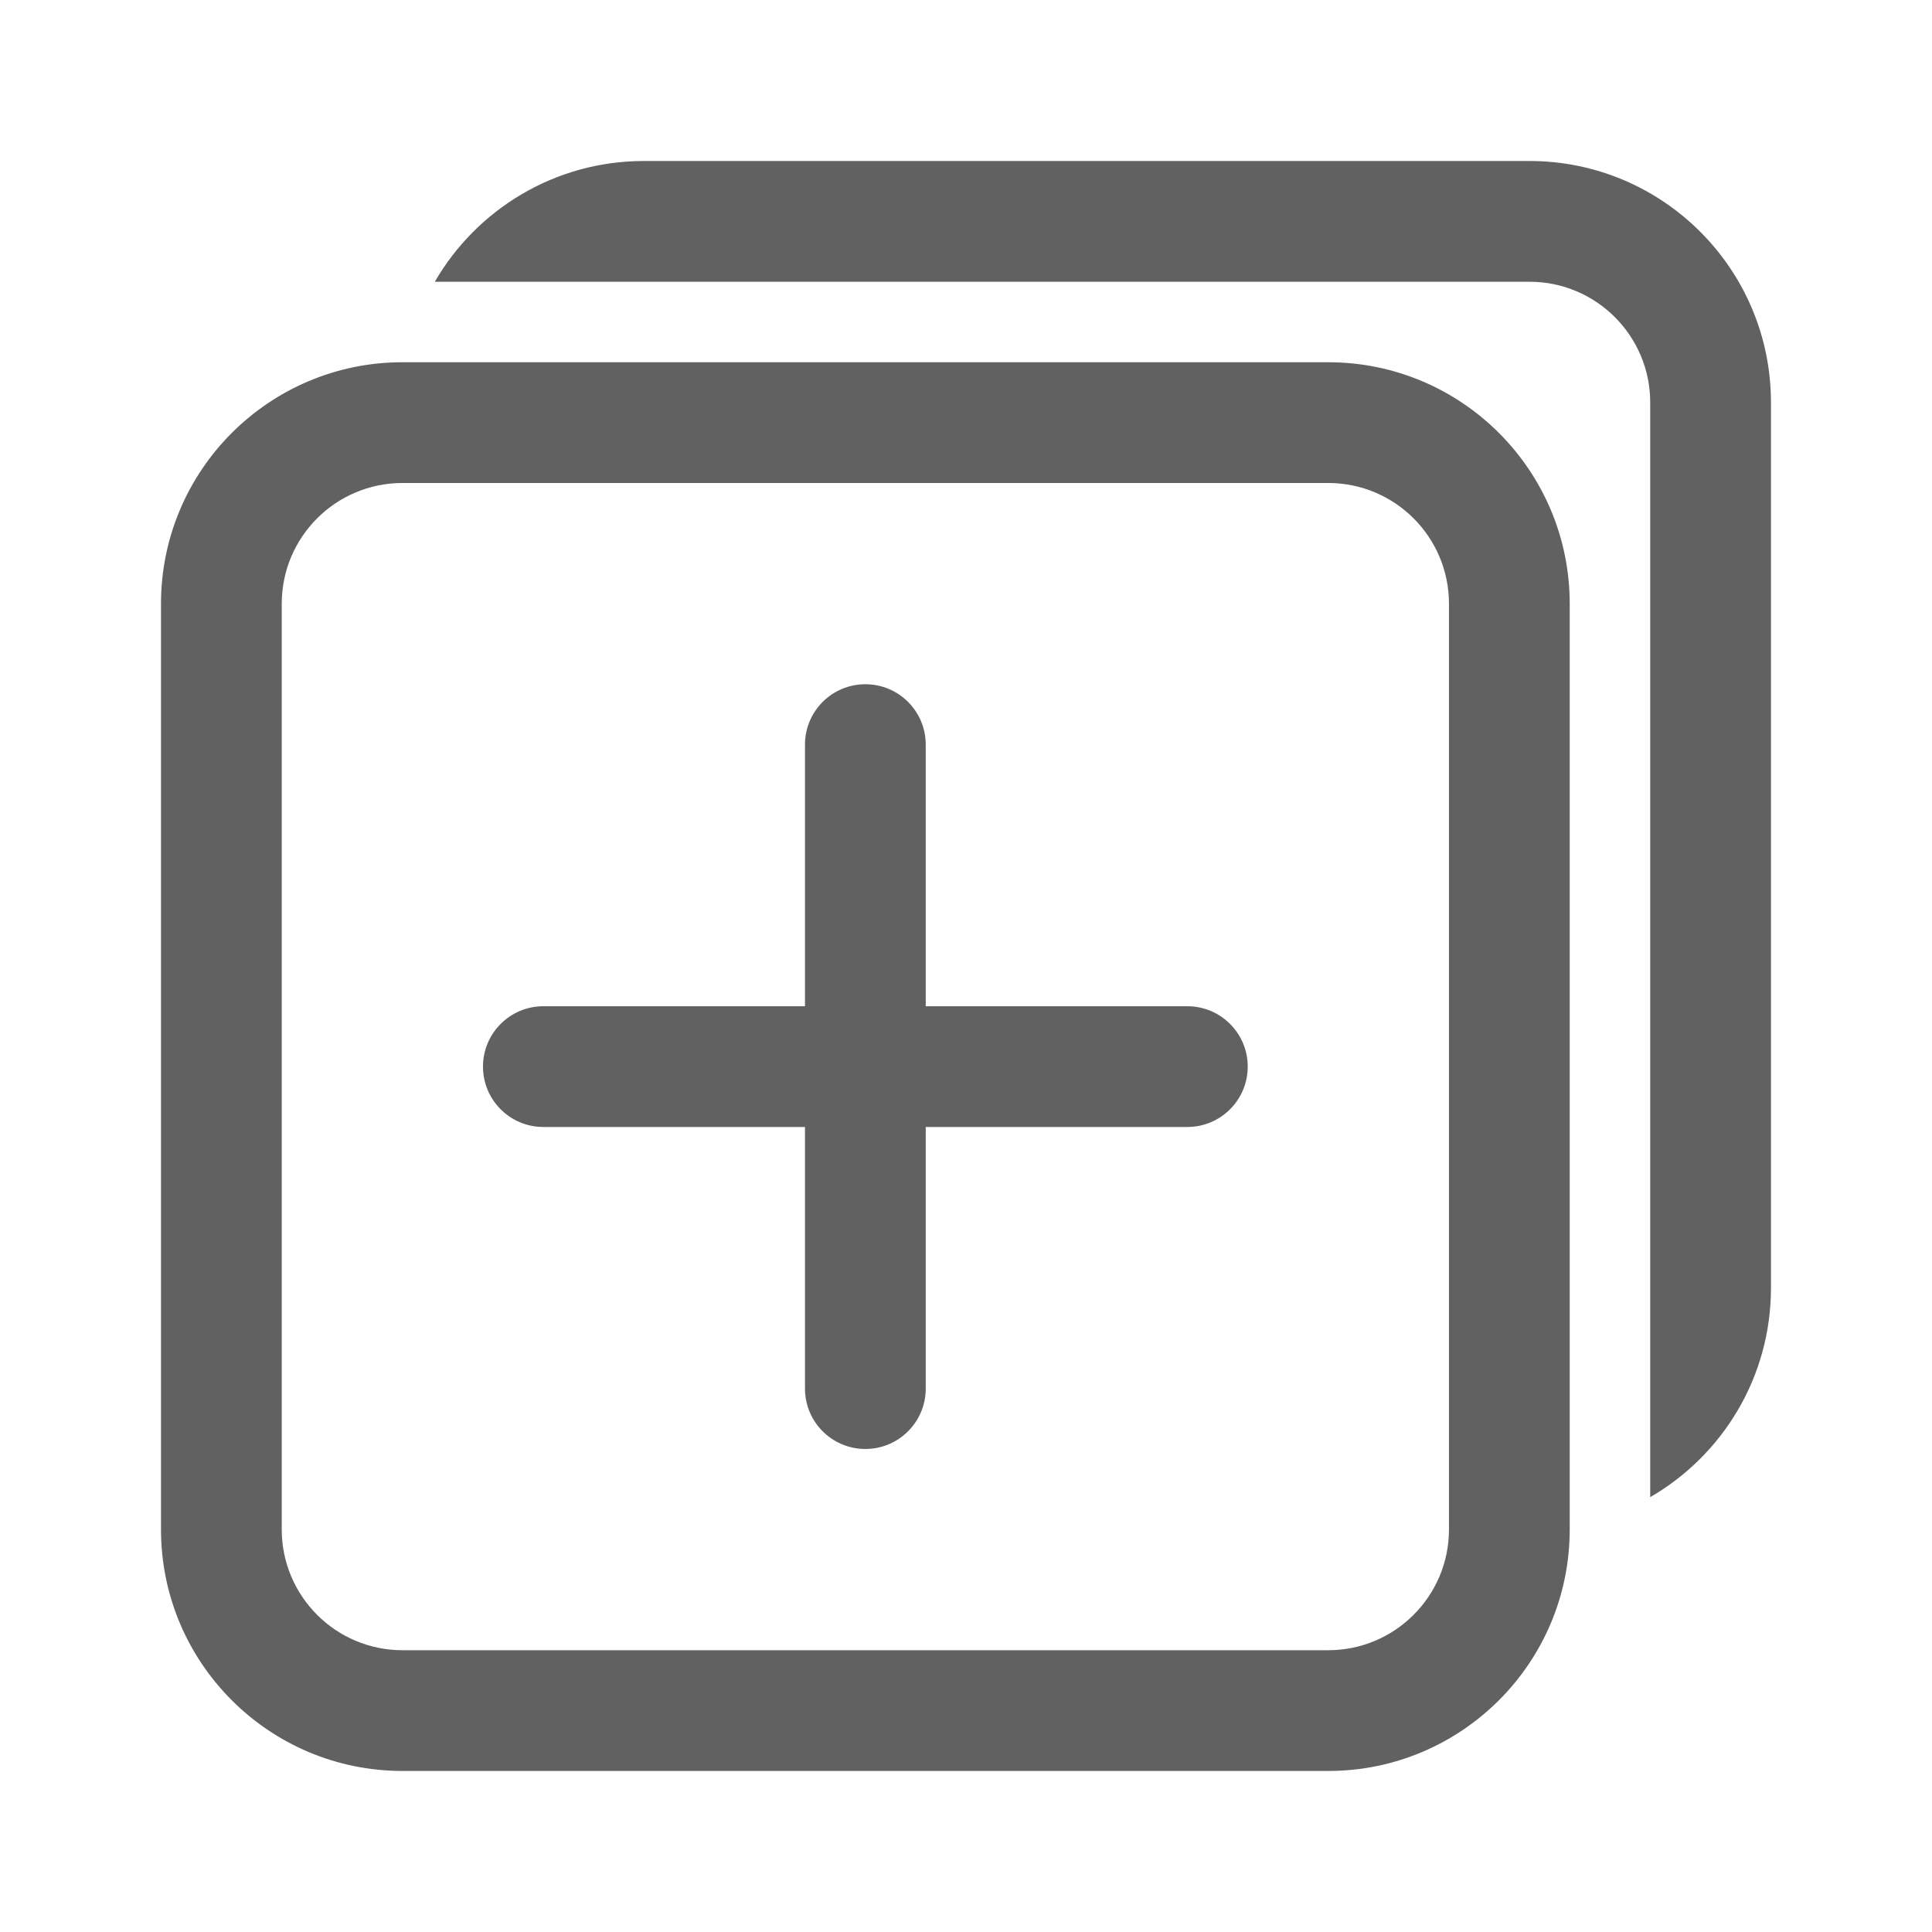 <?xml version="1.0" encoding="utf-8"?>
<!-- Generator: Adobe Illustrator 15.1.0, SVG Export Plug-In . SVG Version: 6.00 Build 0)  -->
<!DOCTYPE svg PUBLIC "-//W3C//DTD SVG 1.1//EN" "http://www.w3.org/Graphics/SVG/1.1/DTD/svg11.dtd">
<svg version="1.1" id="图层_1" xmlns="http://www.w3.org/2000/svg" xmlns:xlink="http://www.w3.org/1999/xlink" x="0px" y="0px"
	 width="48.001px" height="48px" viewBox="50.333 -5.333 48.001 48" enable-background="new 50.333 -5.333 48.001 48"
	 xml:space="preserve">
<title>ic_window</title>
<g id="symbol_x2F_frame_x2F_symbol_x5F_grid24">
</g>
<g id="ic_x2F_Edit-Full-Screen_x2F_ic_x5F_Edit-Full-Screen" transform="translate(12, 12)">
</g>
<g id="合并形状">
	<path id="path-1_1_" fill="#616161" d="M83.333,3.667c3.313,0,6,2.687,6,6v23c0,3.313-2.687,6-6,6h-23c-3.313,0-6-2.687-6-6v-23
		c0-3.313,2.687-6,6-6H83.333z M83.333,6.667h-23c-1.657,0-3,1.343-3,3v23c0,1.656,1.343,3,3,3h23c1.656,0,3-1.344,3-3v-23
		C86.333,8.01,84.989,6.667,83.333,6.667z M88.333-1.333c3.313,0,6,2.687,6,6v22c0,2.221-1.207,4.16-3,5.197V4.667
		c0-1.657-1.344-3-3-3H61.136c1.038-1.793,2.977-3,5.197-3H88.333z M71.833,11.667c0.829,0,1.5,0.671,1.5,1.5v6.5h6.5
		c0.828,0,1.5,0.672,1.5,1.5s-0.672,1.5-1.5,1.5h-6.5v6.5c0,0.828-0.671,1.5-1.5,1.5s-1.5-0.672-1.5-1.5v-6.5h-6.5
		c-0.829,0-1.5-0.672-1.5-1.5s0.671-1.5,1.5-1.5h6.5v-6.5C70.333,12.338,71.004,11.667,71.833,11.667z"/>
</g>
<rect x="50.333" y="-5.333" fill="none" width="48.001" height="48"/>
</svg>
